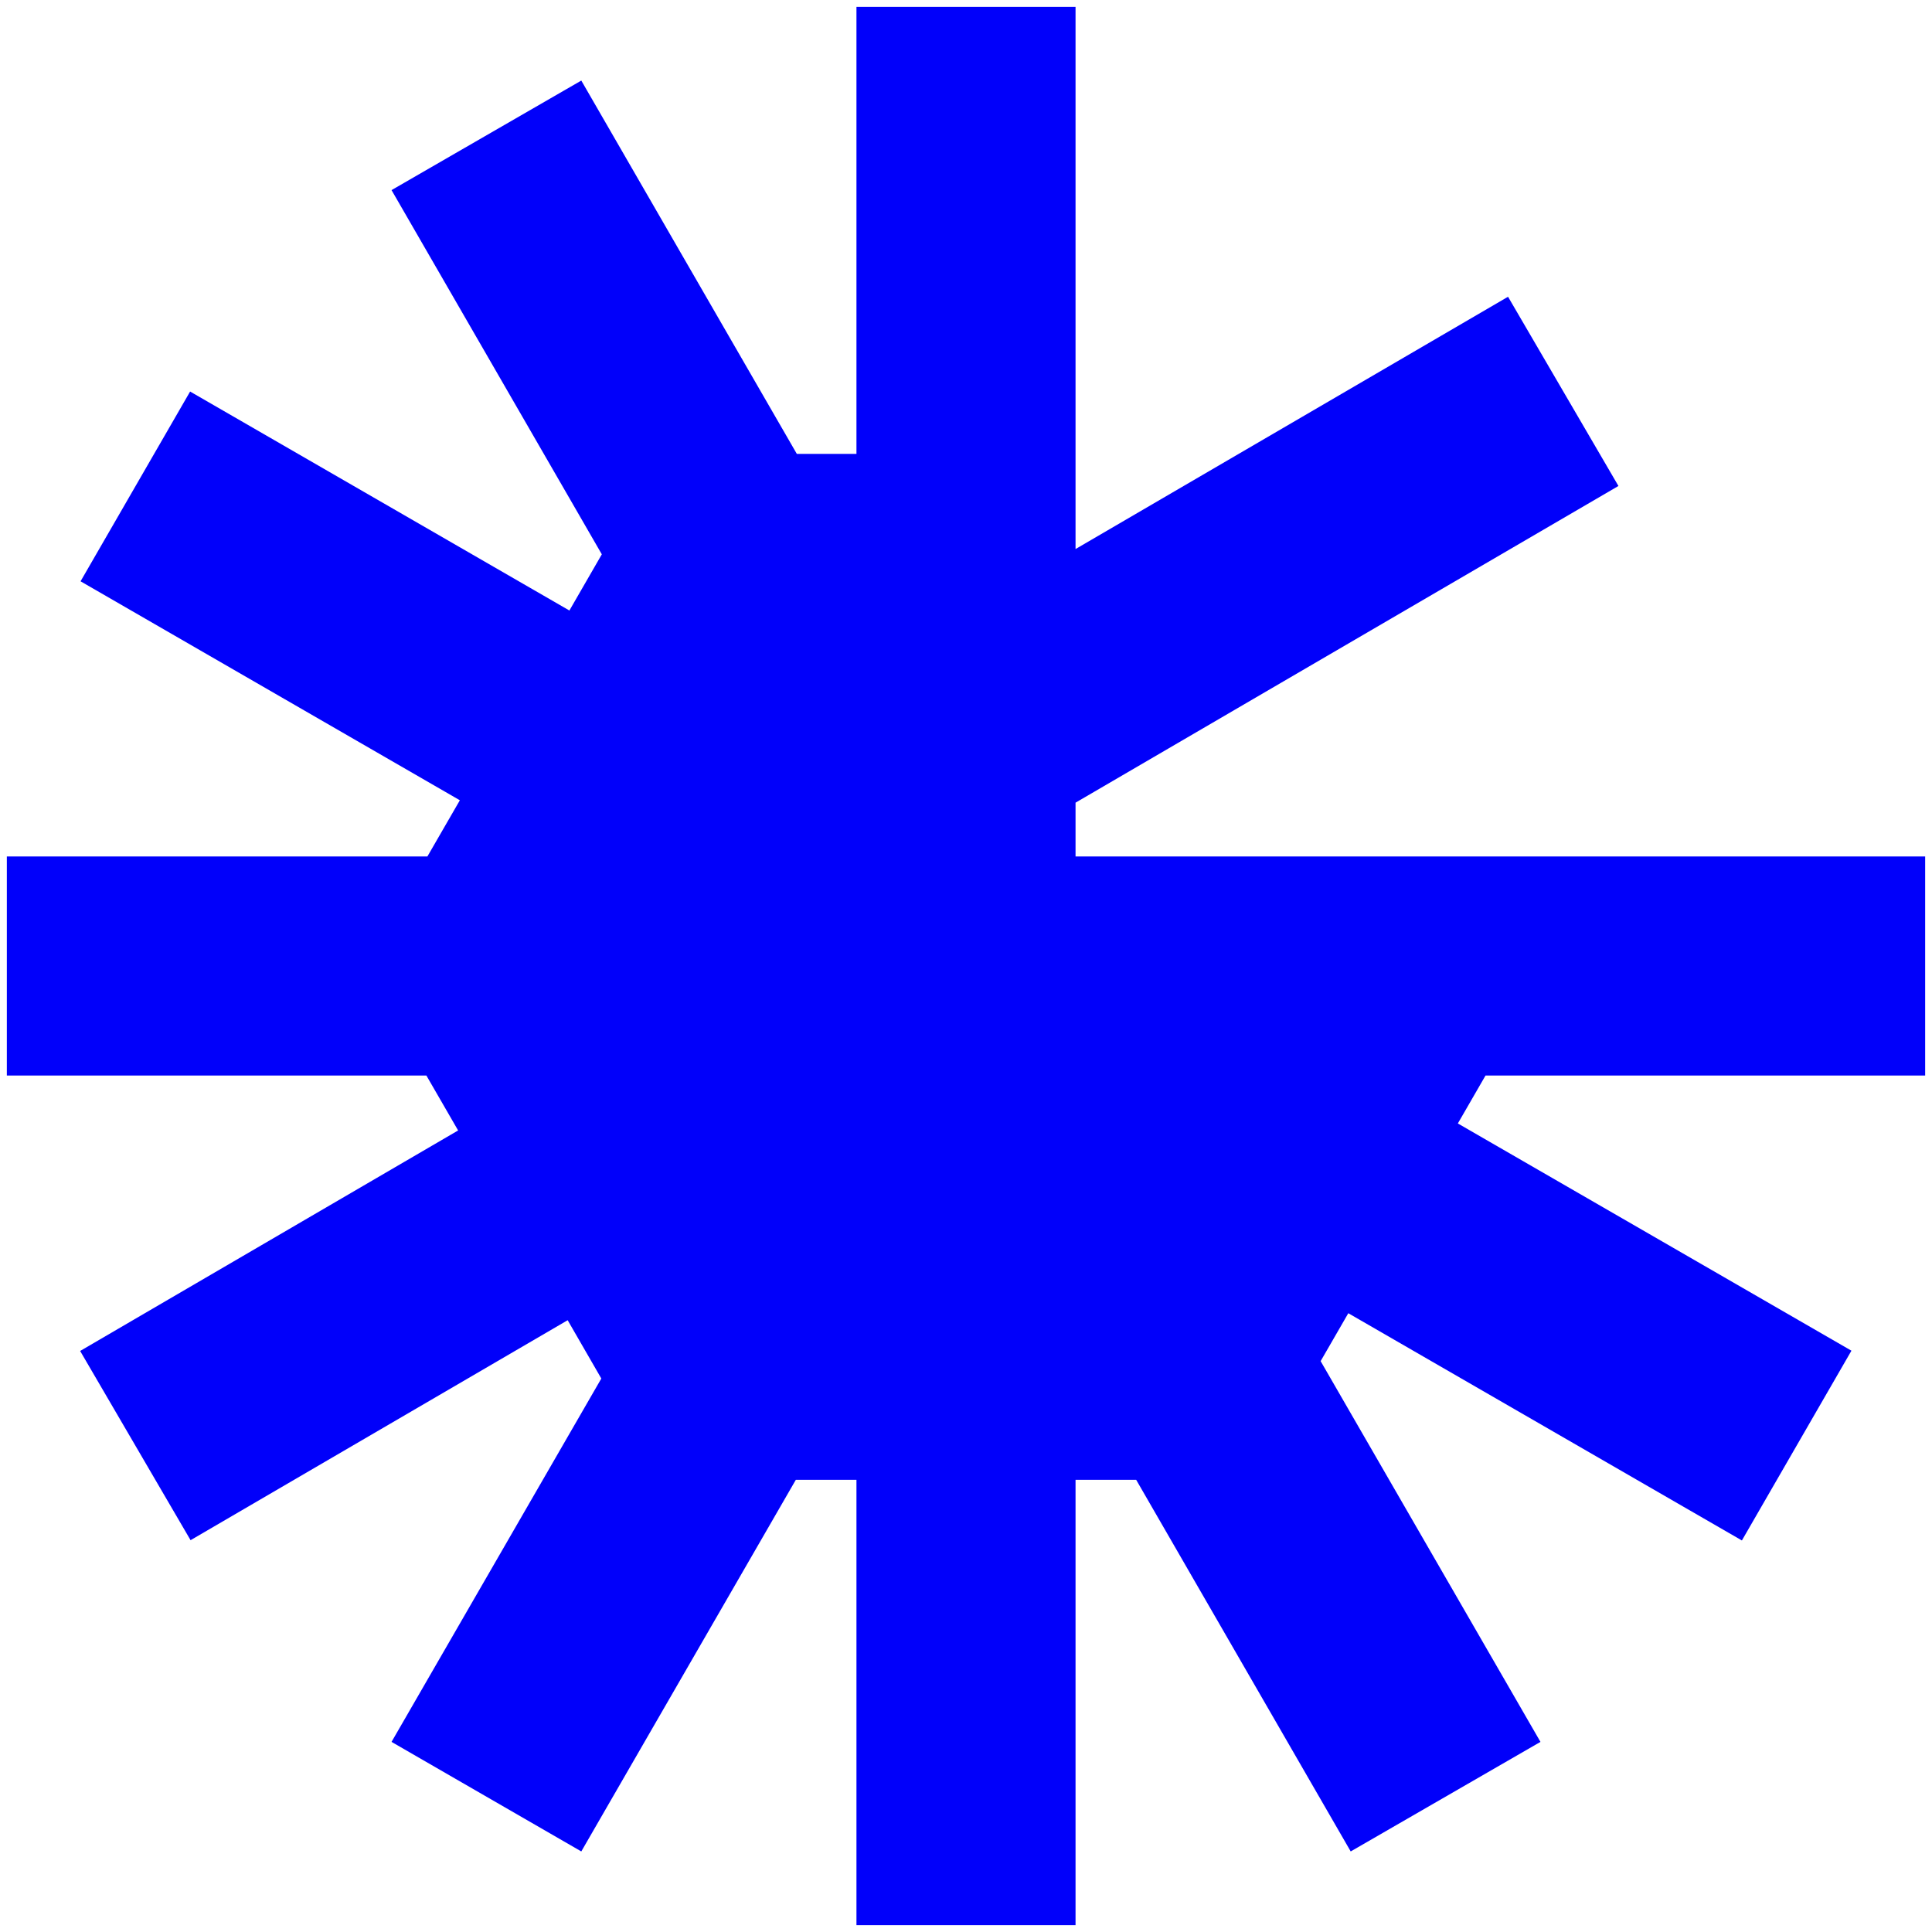 <?xml version="1.0" encoding="UTF-8"?>
<svg xmlns="http://www.w3.org/2000/svg" id="Warstwa_1" viewBox="0 0 500 500">
  <defs>
    <style>.cls-1{fill:#0100fa;stroke-width:0px;}</style>
  </defs>
  <polygon class="cls-1" points="498.23 278.35 498.23 221.65 278.35 221.65 278.35 207.73 418.85 125.77 390.28 76.8 278.35 142.09 278.35 1.77 221.65 1.77 221.65 117.47 206.22 117.47 150.44 20.85 101.33 49.2 155.75 143.46 147.36 158 49.2 101.33 20.85 150.44 119.01 207.11 110.61 221.65 1.77 221.65 1.77 278.35 110.35 278.35 118.56 292.56 20.74 349.63 49.32 398.6 146.91 341.67 155.62 356.76 101.33 450.8 150.44 479.15 205.96 382.97 221.65 382.97 221.65 498.23 278.35 498.23 278.35 382.97 294.04 382.97 349.56 479.15 398.67 450.8 341.78 352.26 348.94 339.86 450.8 398.67 479.15 349.56 377.29 290.75 384.45 278.35 498.23 278.35"></polygon>
</svg>
